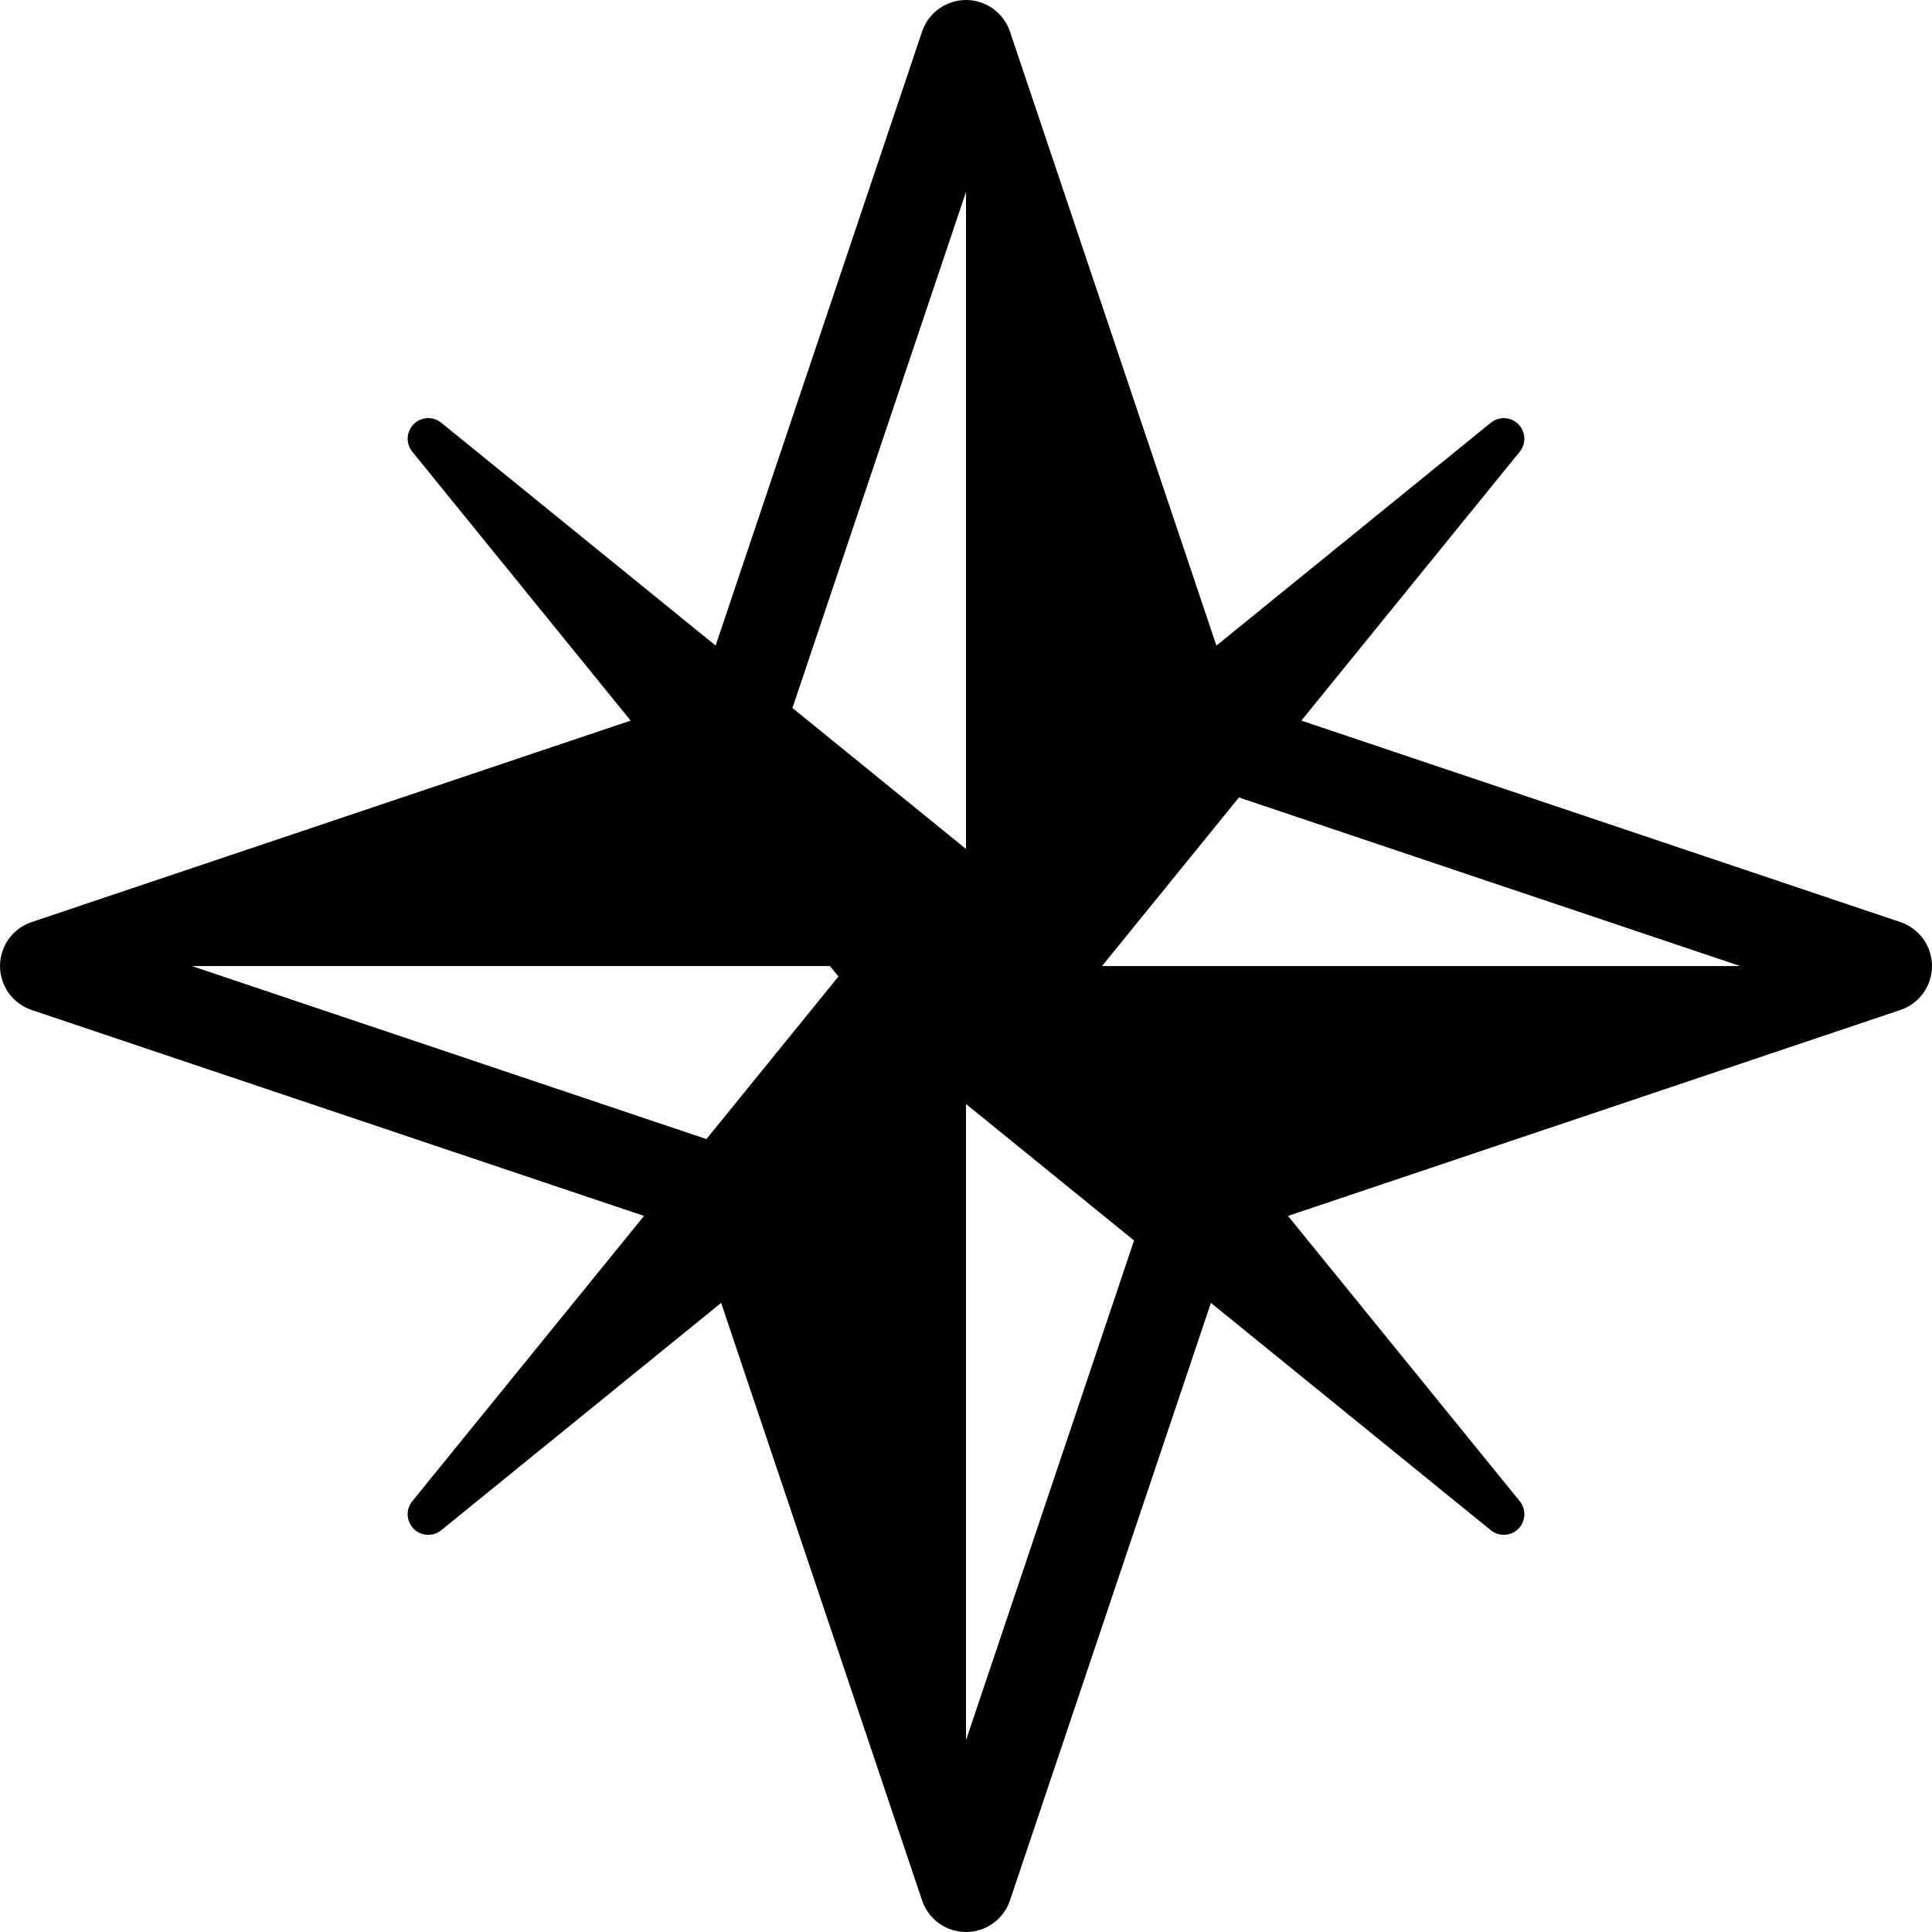 <?xml version="1.0" encoding="iso-8859-1"?>
<!-- Uploaded to: SVG Repo, www.svgrepo.com, Generator: SVG Repo Mixer Tools -->
<!DOCTYPE svg PUBLIC "-//W3C//DTD SVG 1.1//EN" "http://www.w3.org/Graphics/SVG/1.1/DTD/svg11.dtd">
<svg fill="#000000" height="800px" width="800px" version="1.1" id="Capa_1" xmlns="http://www.w3.org/2000/svg" xmlns:xlink="http://www.w3.org/1999/xlink" 
	 viewBox="0 0 482 482" xml:space="preserve">
<path id="XMLID_146_" d="M474.119,230.046L324.665,179.78l54.482-67.083c1.668-2.048,1.511-5.014-0.356-6.874
	c-1.858-1.858-4.824-2.017-6.865-0.354l-68.451,55.597L251.967,7.878C250.386,3.172,245.972,0,241.005,0
	c-4.968,0-9.381,3.172-10.963,7.878l-51.508,153.18l-68.45-55.597c-2.04-1.662-5.005-1.504-6.874,0.354
	c-1.858,1.859-2.017,4.826-0.356,6.875l54.482,67.09L7.883,230.046c-4.707,1.581-7.879,5.995-7.879,10.962
	c0,4.968,3.172,9.381,7.879,10.963l152.79,51.382l-57.82,71.179c-1.661,2.049-1.502,5.023,0.356,6.881
	c1.86,1.86,4.826,2.009,6.874,0.349l69.828-56.713l50.131,149.075c1.583,4.705,5.995,7.877,10.963,7.877
	c4.967,0,9.381-3.172,10.962-7.877L302.1,325.048l69.826,56.713c2.041,1.66,5.015,1.512,6.874-0.349
	c1.859-1.857,2.017-4.84,0.356-6.881l-57.819-71.179l152.783-51.382c4.706-1.582,7.878-5.995,7.878-10.963
	C481.996,236.041,478.824,231.627,474.119,230.046z M434.142,241.008H274.937l34.154-42.055L434.142,241.008z M241.005,47.854
	v163.952l-43.306-35.175L241.005,47.854z M47.857,241.008h159.199l2.127,2.611l-32.944,40.56L47.857,241.008z M241.005,434.147
	V275.431l41.921,34.052L241.005,434.147z"/>
</svg>